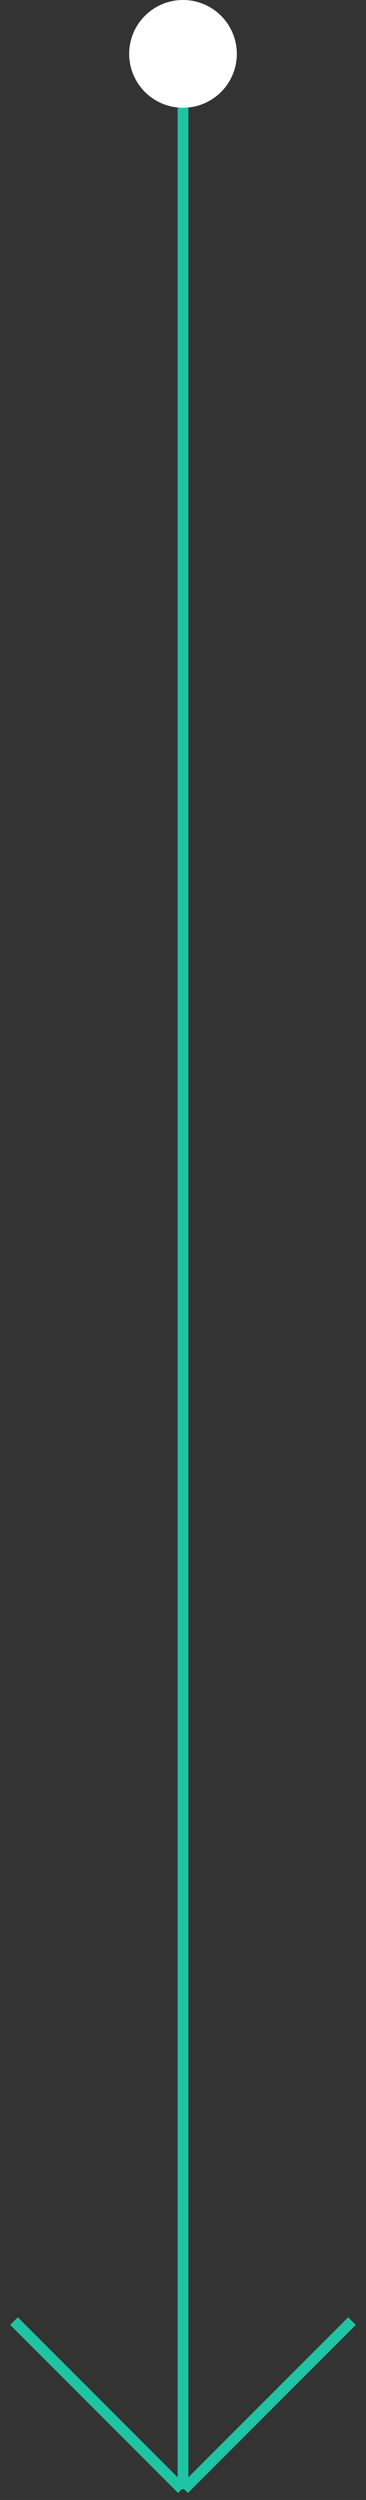 <svg width="34" height="232" viewBox="0 0 34 232" fill="none" xmlns="http://www.w3.org/2000/svg">
<rect x="0" y="0" width="34" height="232" fill="#333333" stroke="none"/>
<path d="M17 10L17 231L17 10Z" fill="white"/>
<path d="M17 10L17 231" stroke="#1FC4A4" stroke-miterlimit="10"/>
<circle r="5" transform="matrix(-1 0 0 1 17 5)" fill="white"/>
<path d="M32.699 215.398L17.101 231L32.699 215.398Z" fill="white"/>
<path d="M32.699 215.398L17.101 231" stroke="#1FC4A4" stroke-miterlimit="10"/>
<path d="M1.301 215.398L16.899 231L1.301 215.398Z" fill="white"/>
<path d="M1.301 215.398L16.899 231" stroke="#1FC4A4" stroke-miterlimit="10"/>
</svg>
